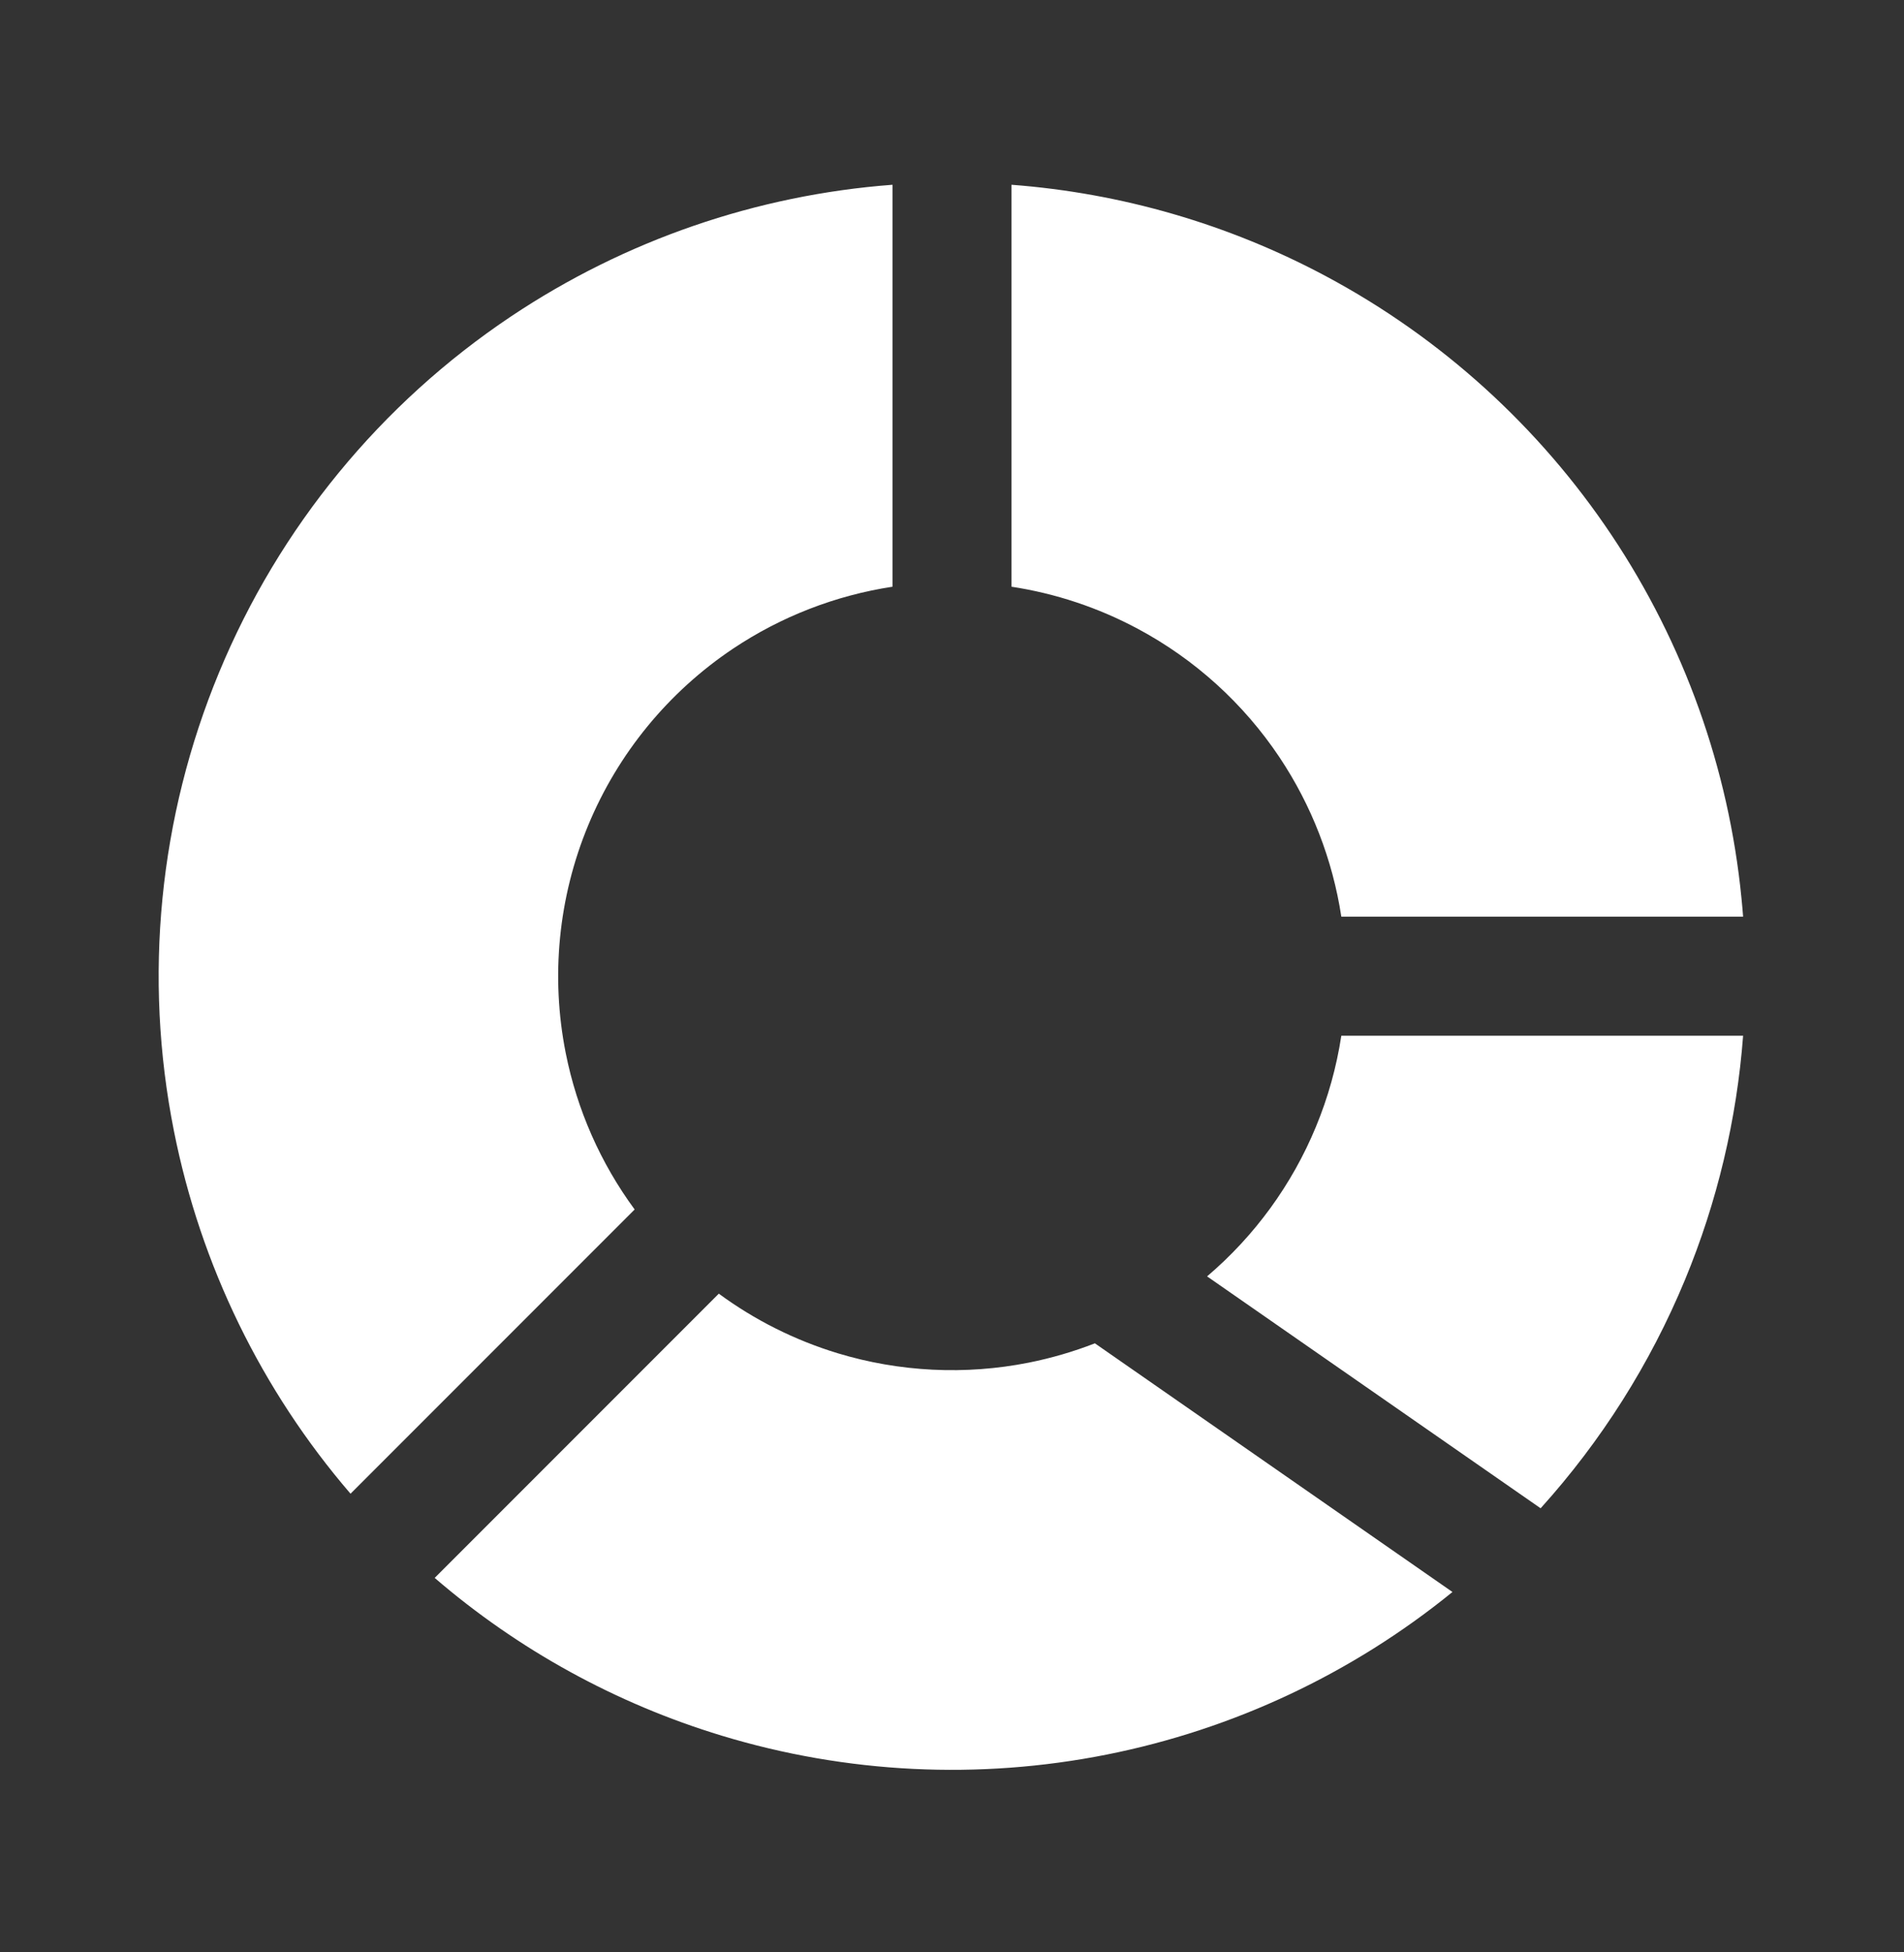 <svg width="40" height="41" viewBox="0 0 40 41" fill="none" xmlns="http://www.w3.org/2000/svg">
<rect x="0" y="0" width="40" height="41" fill="#333333" stroke="none"/>
<path fill-rule="evenodd" clip-rule="evenodd" d="M23.9 13.203C23.07 12.759 22.174 12.462 21.25 12.321V3.88C23.557 4.054 25.808 4.706 27.857 5.801C30.274 7.093 32.335 8.961 33.858 11.24C35.38 13.519 36.318 16.139 36.586 18.866C36.599 18.994 36.61 19.122 36.62 19.25H28.179C27.996 18.054 27.553 16.912 26.88 15.903C26.124 14.772 25.1 13.844 23.9 13.203ZM10.74 6.642C13.134 5.043 15.894 4.095 18.75 3.88V12.321C17.558 12.503 16.414 12.945 15.403 13.62C14.043 14.53 12.982 15.822 12.356 17.334C11.73 18.845 11.566 20.509 11.885 22.114C12.122 23.307 12.618 24.427 13.333 25.399L7.364 31.368C5.496 29.197 4.215 26.574 3.654 23.751C3.01 20.518 3.34 17.167 4.602 14.122C5.863 11.076 8 8.473 10.74 6.642ZM9.132 33.136C10.886 34.645 12.939 35.775 15.162 36.449C17.785 37.245 20.563 37.381 23.252 36.846C25.915 36.316 28.408 35.144 30.514 33.432L23.002 28.21C22.554 28.384 22.089 28.52 21.614 28.615C20.28 28.88 18.9 28.812 17.598 28.418C16.698 28.144 15.854 27.721 15.101 27.167L9.132 33.136ZM27.644 23.666C27.9 23.049 28.079 22.405 28.179 21.75H36.62C36.487 23.507 36.077 25.239 35.398 26.878C34.666 28.644 33.639 30.265 32.366 31.674L25.359 26.804C26.358 25.954 27.142 24.879 27.644 23.666Z" fill="white"/>
</svg>
